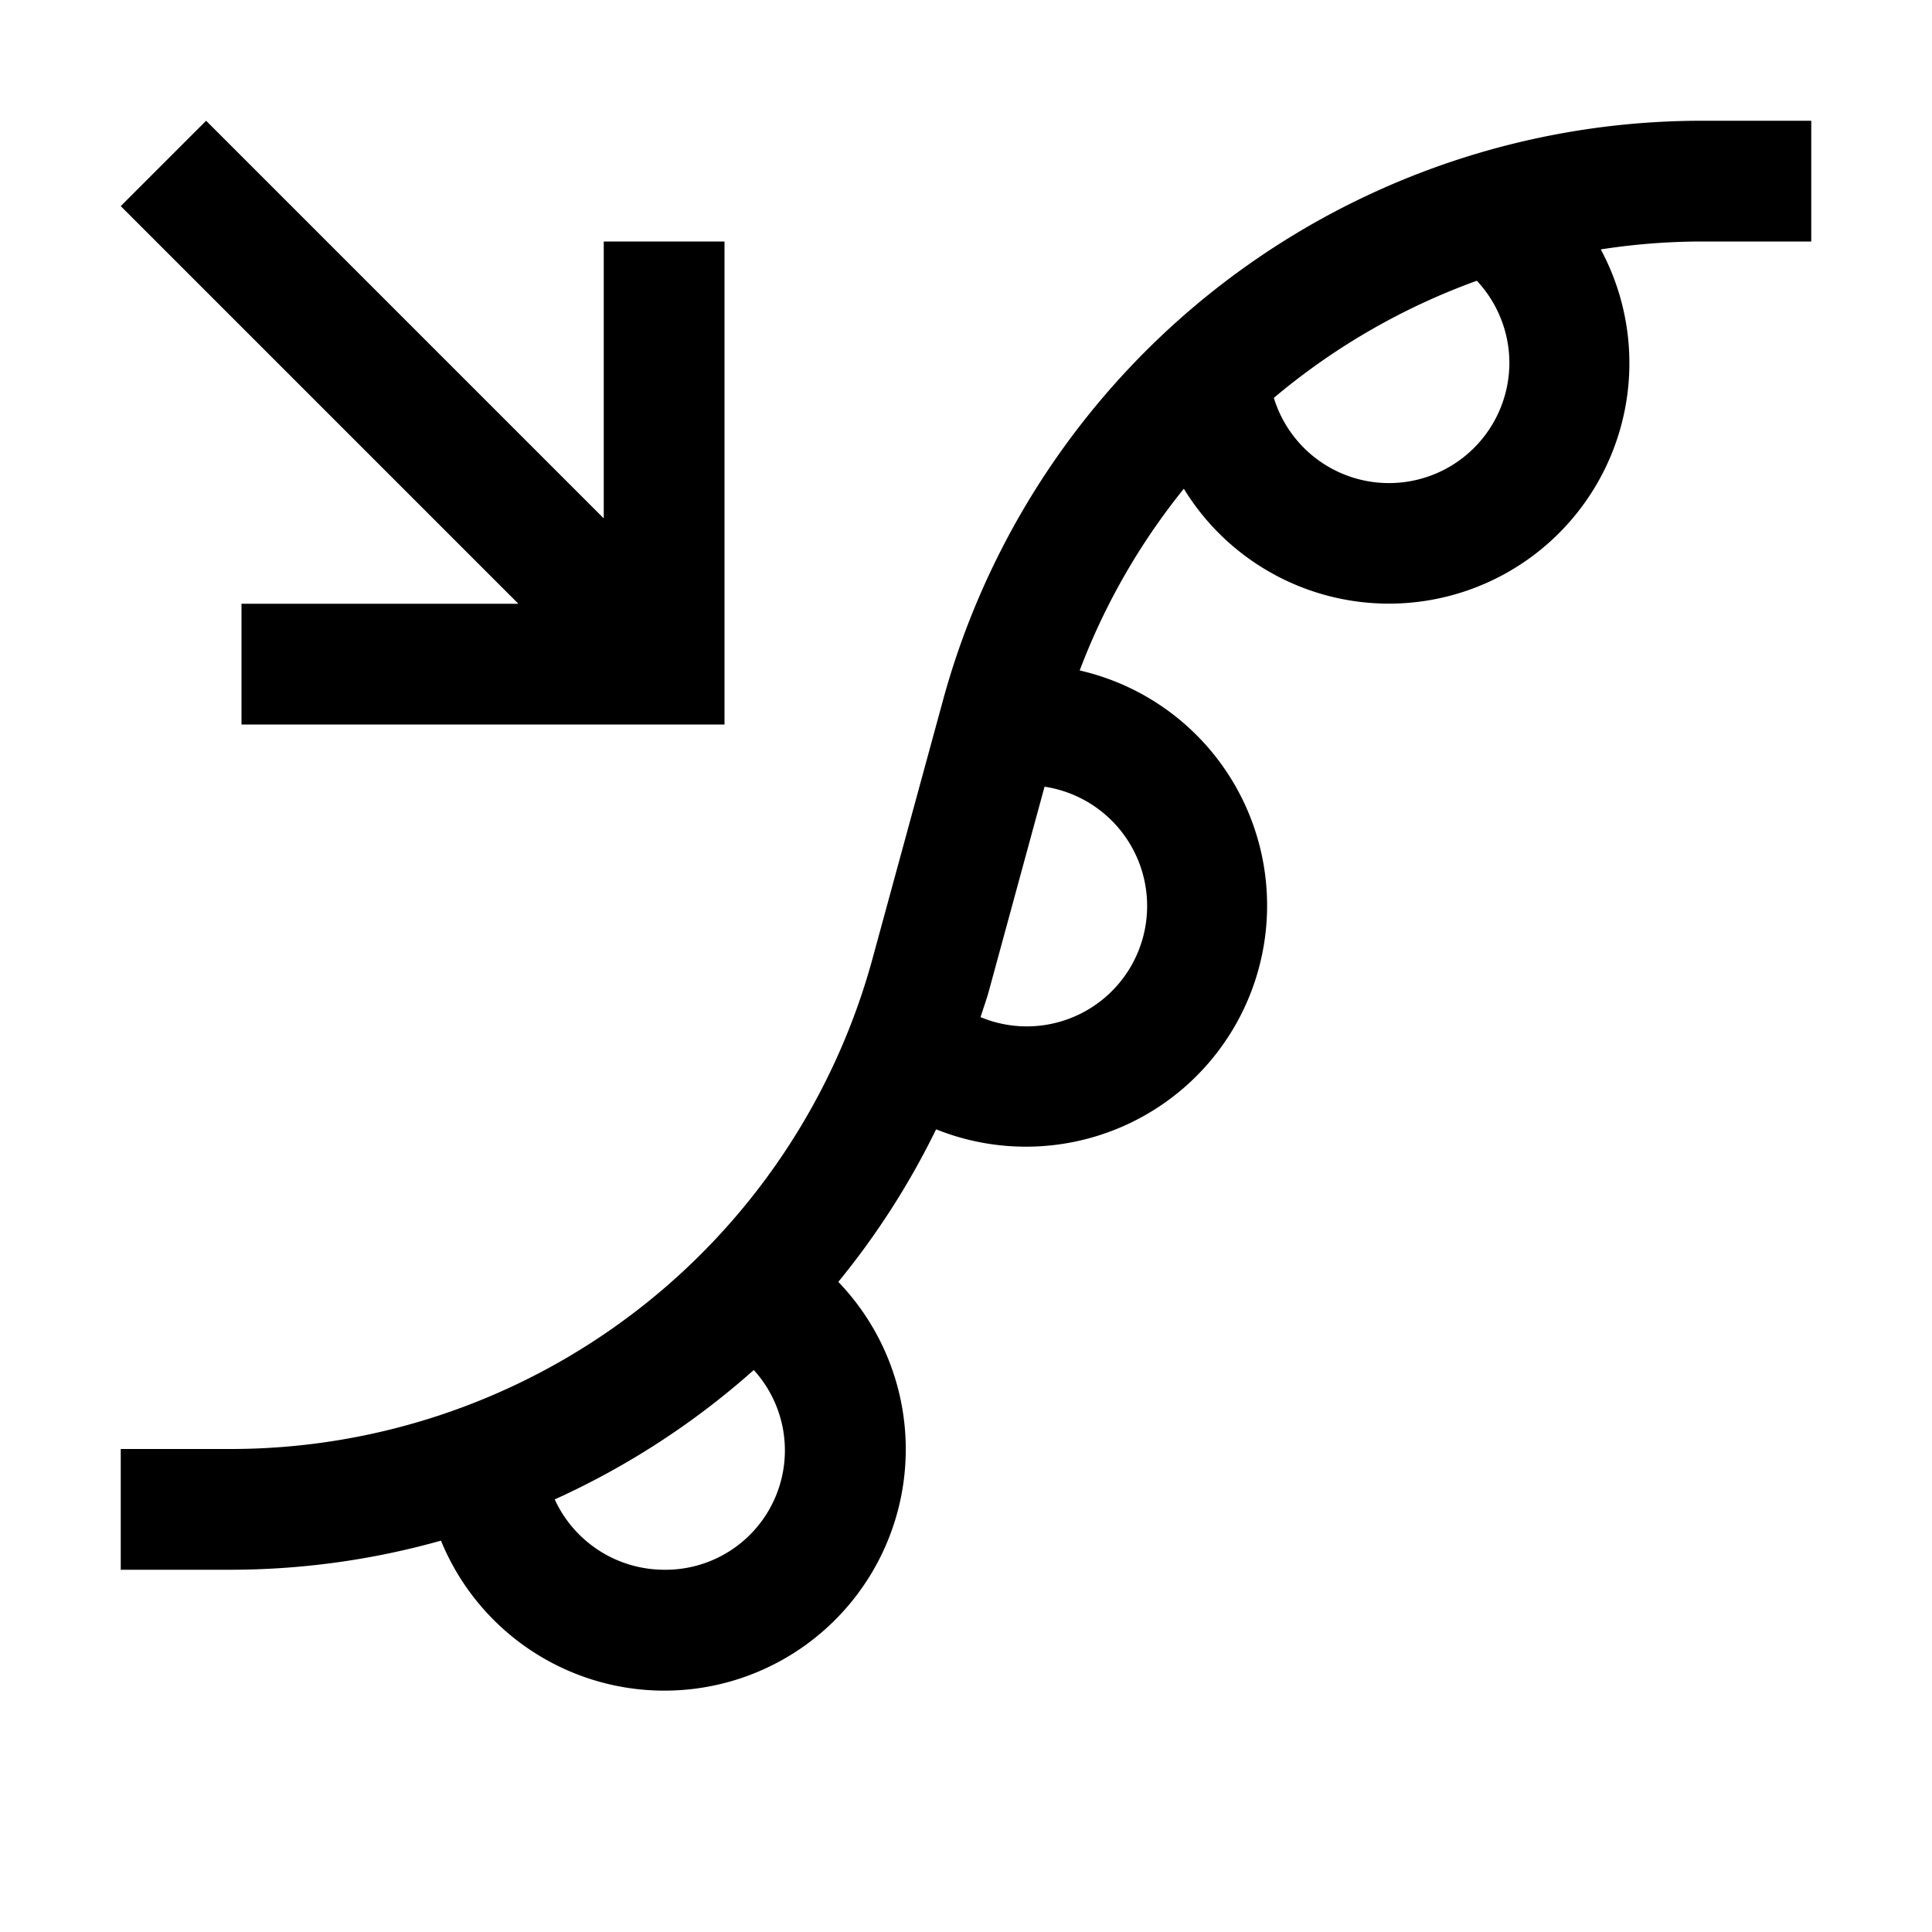 <?xml version="1.0" encoding="utf-8"?>
<!-- Generator: www.svgicons.com -->
<svg xmlns="http://www.w3.org/2000/svg" width="800" height="800" viewBox="0 0 32 32">
<path fill="currentColor" d="M28.166 2a13.029 13.029 0 0 0-12.542 9.58l-1.177 4.315A11.024 11.024 0 0 1 3.835 24H2v2h1.834a12.914 12.914 0 0 0 3.47-.482a3.998 3.998 0 1 0 6.581-4.286a12.967 12.967 0 0 0 1.62-2.527a3.994 3.994 0 1 0 2.378-7.6a10.95 10.95 0 0 1 1.725-3.01a3.983 3.983 0 0 0 6.906-3.964A10.944 10.944 0 0 1 28.166 4H30V2zM11 26a1.998 1.998 0 0 1-1.812-1.165a13.081 13.081 0 0 0 3.297-2.143A1.977 1.977 0 0 1 11 26m8-11a1.993 1.993 0 0 1-2.759 1.847c.044-.143.096-.282.136-.426l.924-3.391A1.998 1.998 0 0 1 19 15m6-9a1.994 1.994 0 0 1-3.901.59a11.051 11.051 0 0 1 3.362-1.94A1.995 1.995 0 0 1 25 6M10 4v4.586L3.414 2L2 3.414L8.586 10H4v2h8V4z"/>
</svg>